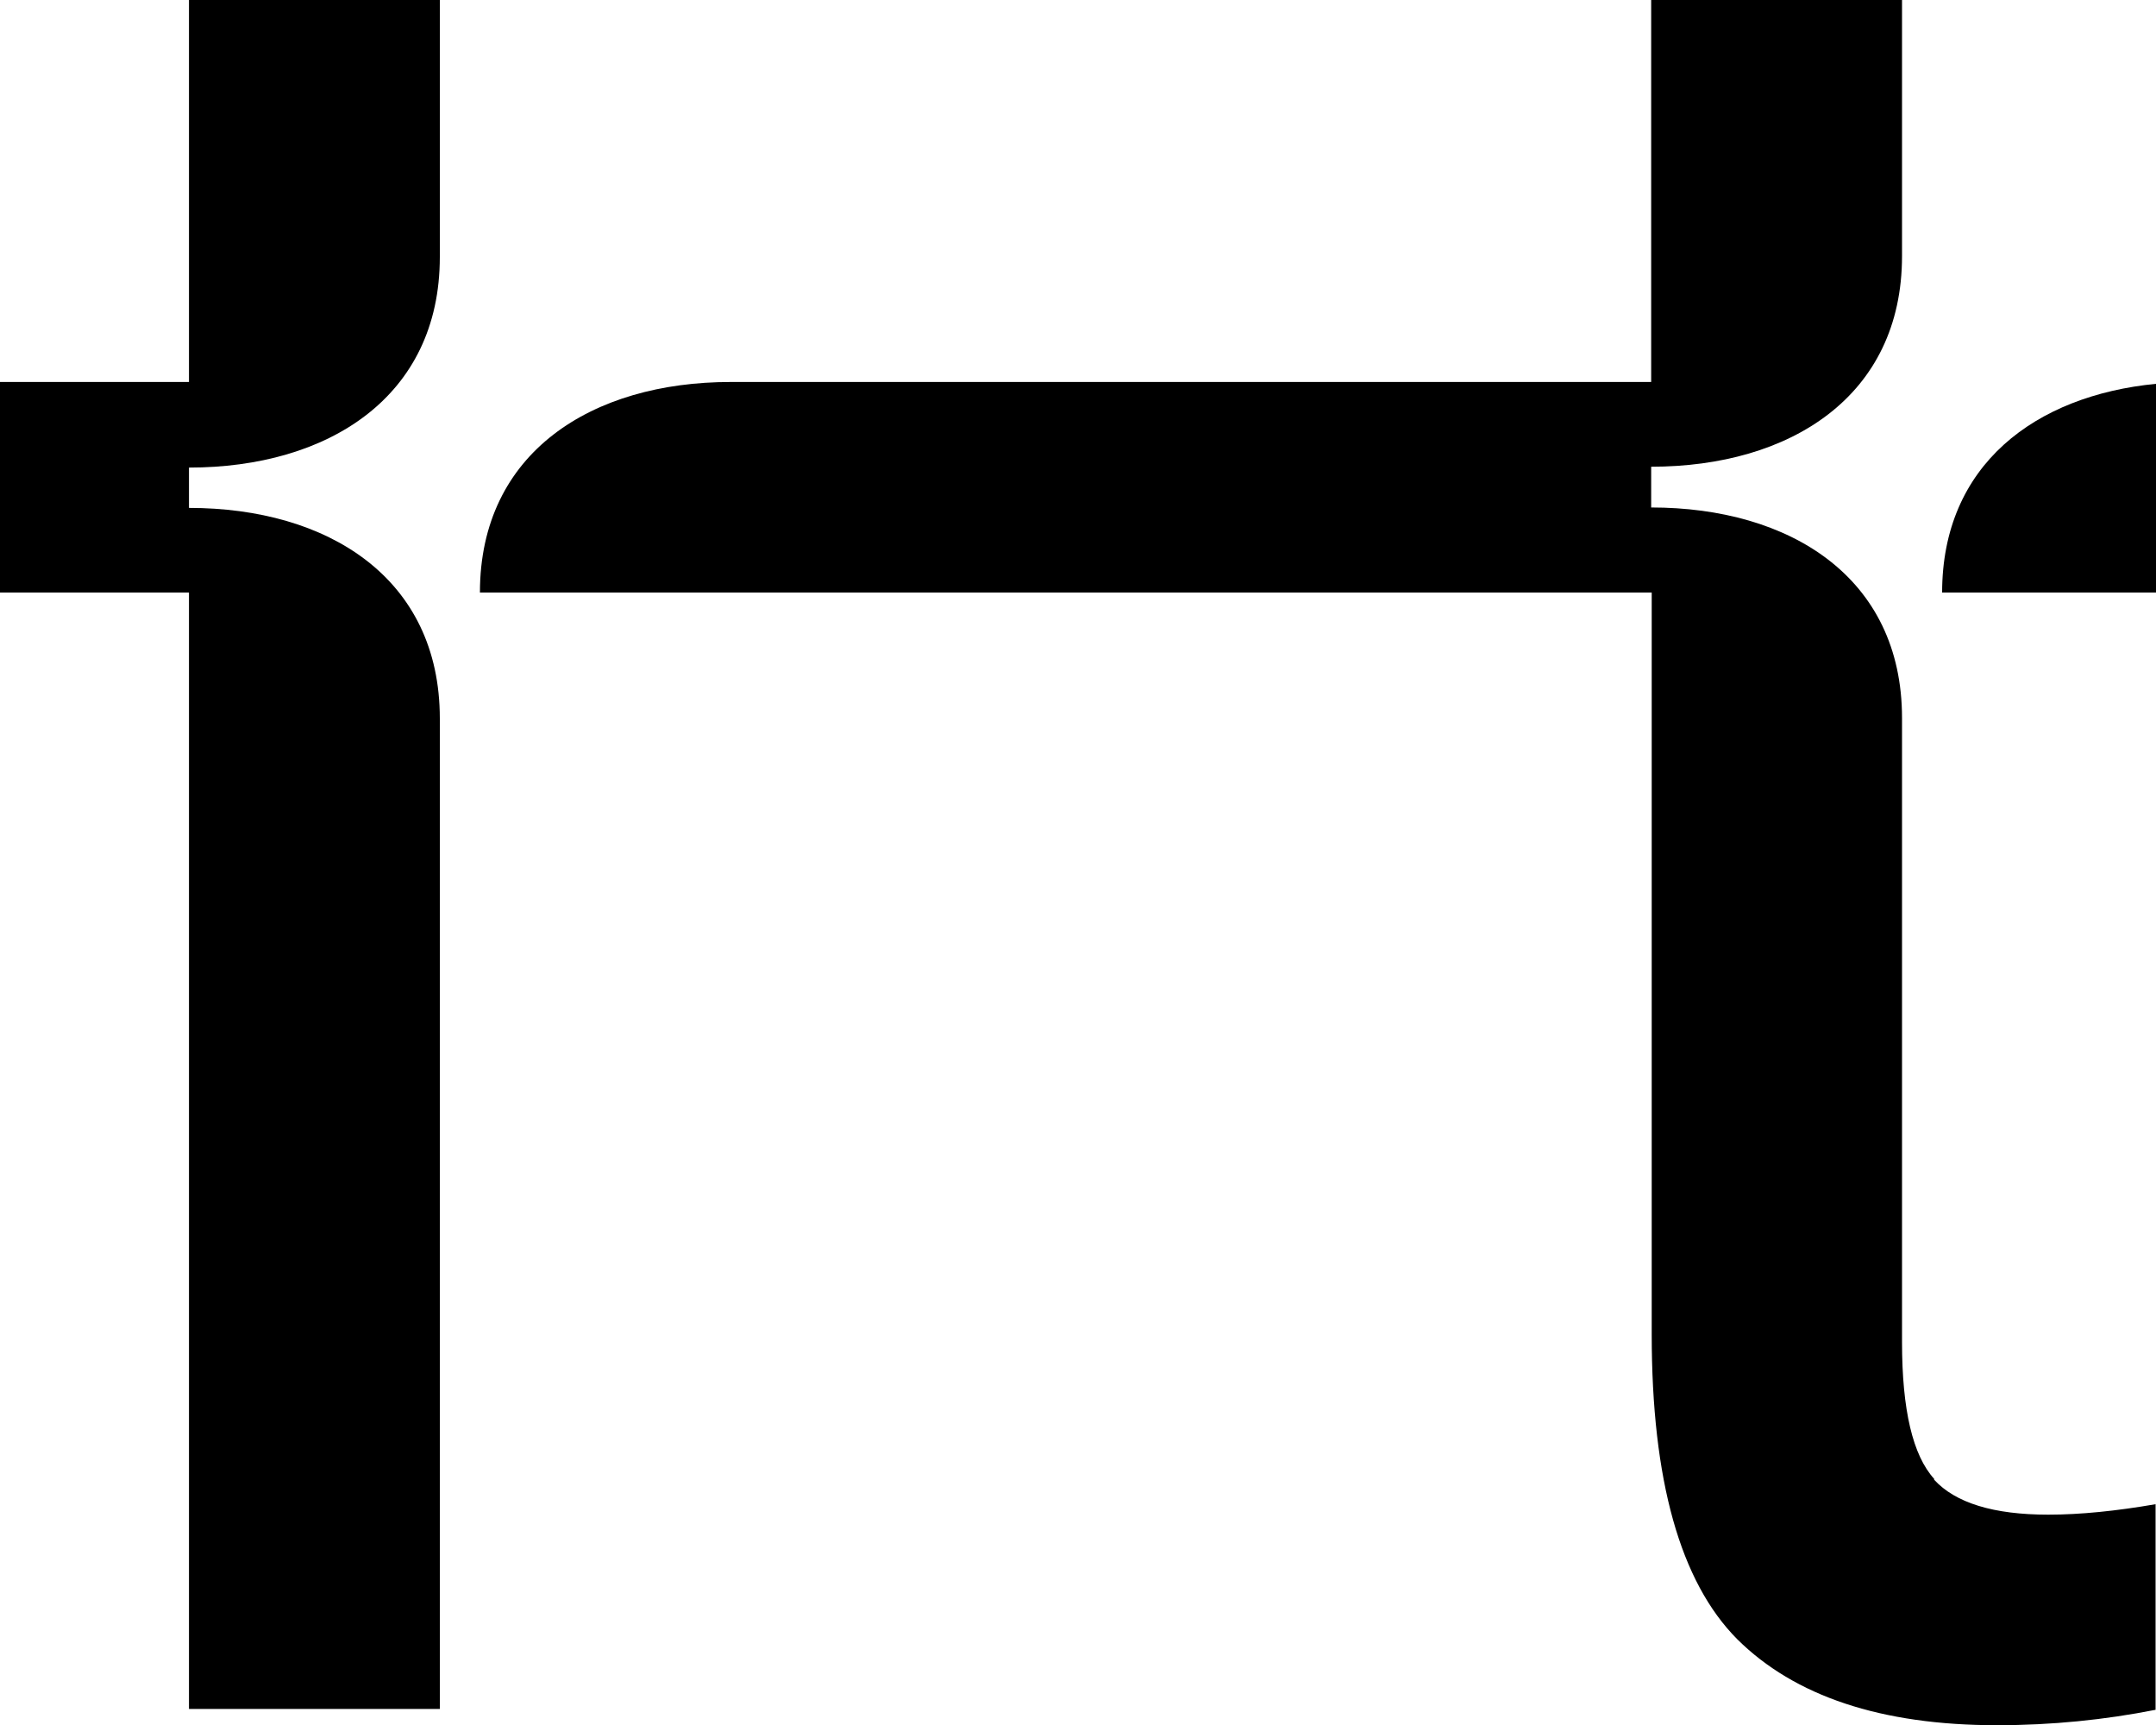 <svg width="20" height="16" viewBox="0 0 20 16" fill="none" xmlns="http://www.w3.org/2000/svg">
<g id="Vector">
<path d="M17.942 13.717C17.744 13.499 17.644 13.079 17.644 12.448V6.66C17.644 5.354 16.603 4.707 15.317 4.707V4.329C16.603 4.329 17.644 3.678 17.644 2.375V-0.002H15.317V3.543H6.778C5.493 3.543 4.452 4.194 4.452 5.496H15.322V12.377C15.322 13.73 15.586 14.671 16.115 15.204C16.648 15.733 17.45 16.002 18.525 16.002C19.033 16.002 19.525 15.952 19.996 15.859V13.952C19.632 14.015 19.298 14.049 19 14.049C18.492 14.049 18.14 13.94 17.942 13.725V13.717Z" fill="#000"/>
<path d="M18.016 5.496H20V3.56C18.88 3.669 18.016 4.312 18.016 5.496Z" fill="#000"/>
<path d="M1.753 3.543H-0.004V5.496H1.753V15.851H4.08V6.664C4.08 5.358 3.038 4.711 1.753 4.711V4.337C3.038 4.337 4.08 3.686 4.08 2.384V-0.002H1.753V3.543Z" fill="#000"/>
</g>
</svg>
